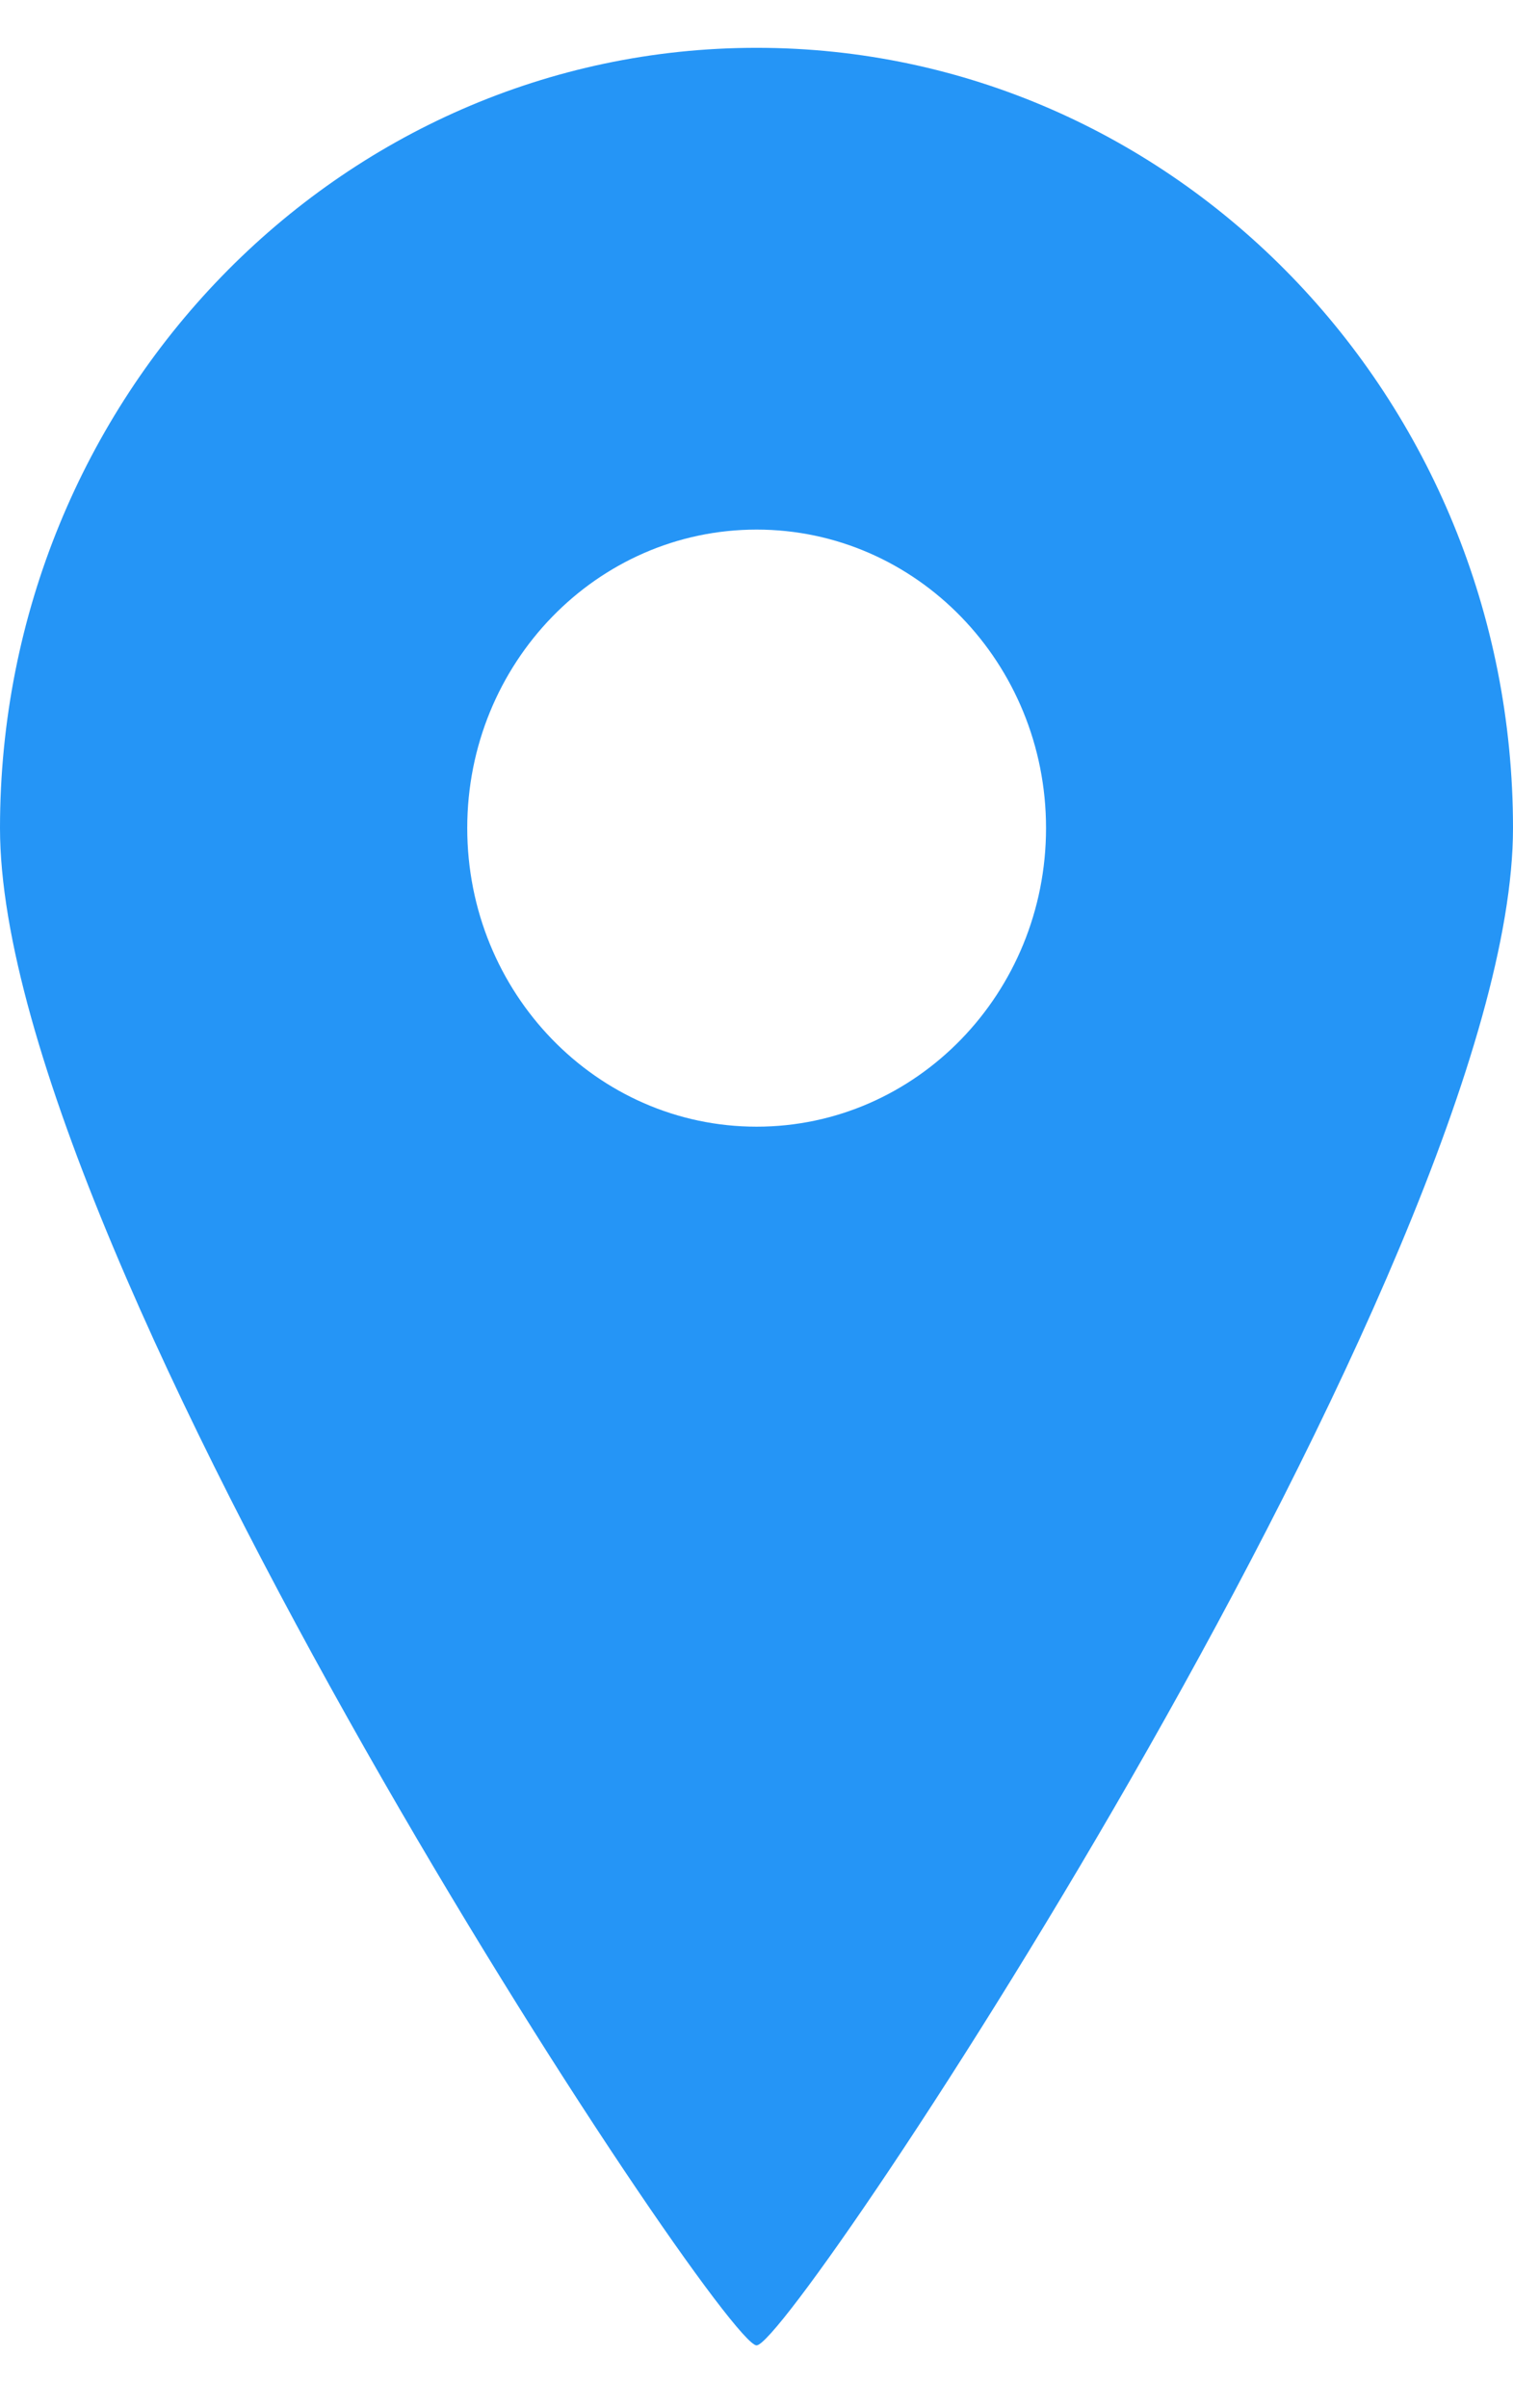 <svg xmlns="http://www.w3.org/2000/svg" width="22" height="35" fill="none"><path fill="#2595F6" d="M11.002 34.087c.524 0 10.998-15.79 10.998-22.052S17.075.695 11.002.695 0 5.774 0 12.036c0 6.266 10.478 22.052 11.002 22.052M6.794 12.035c0-2.396 1.884-4.338 4.208-4.338s4.208 1.942 4.208 4.338-1.884 4.34-4.208 4.34-4.208-1.944-4.208-4.34"/></svg>